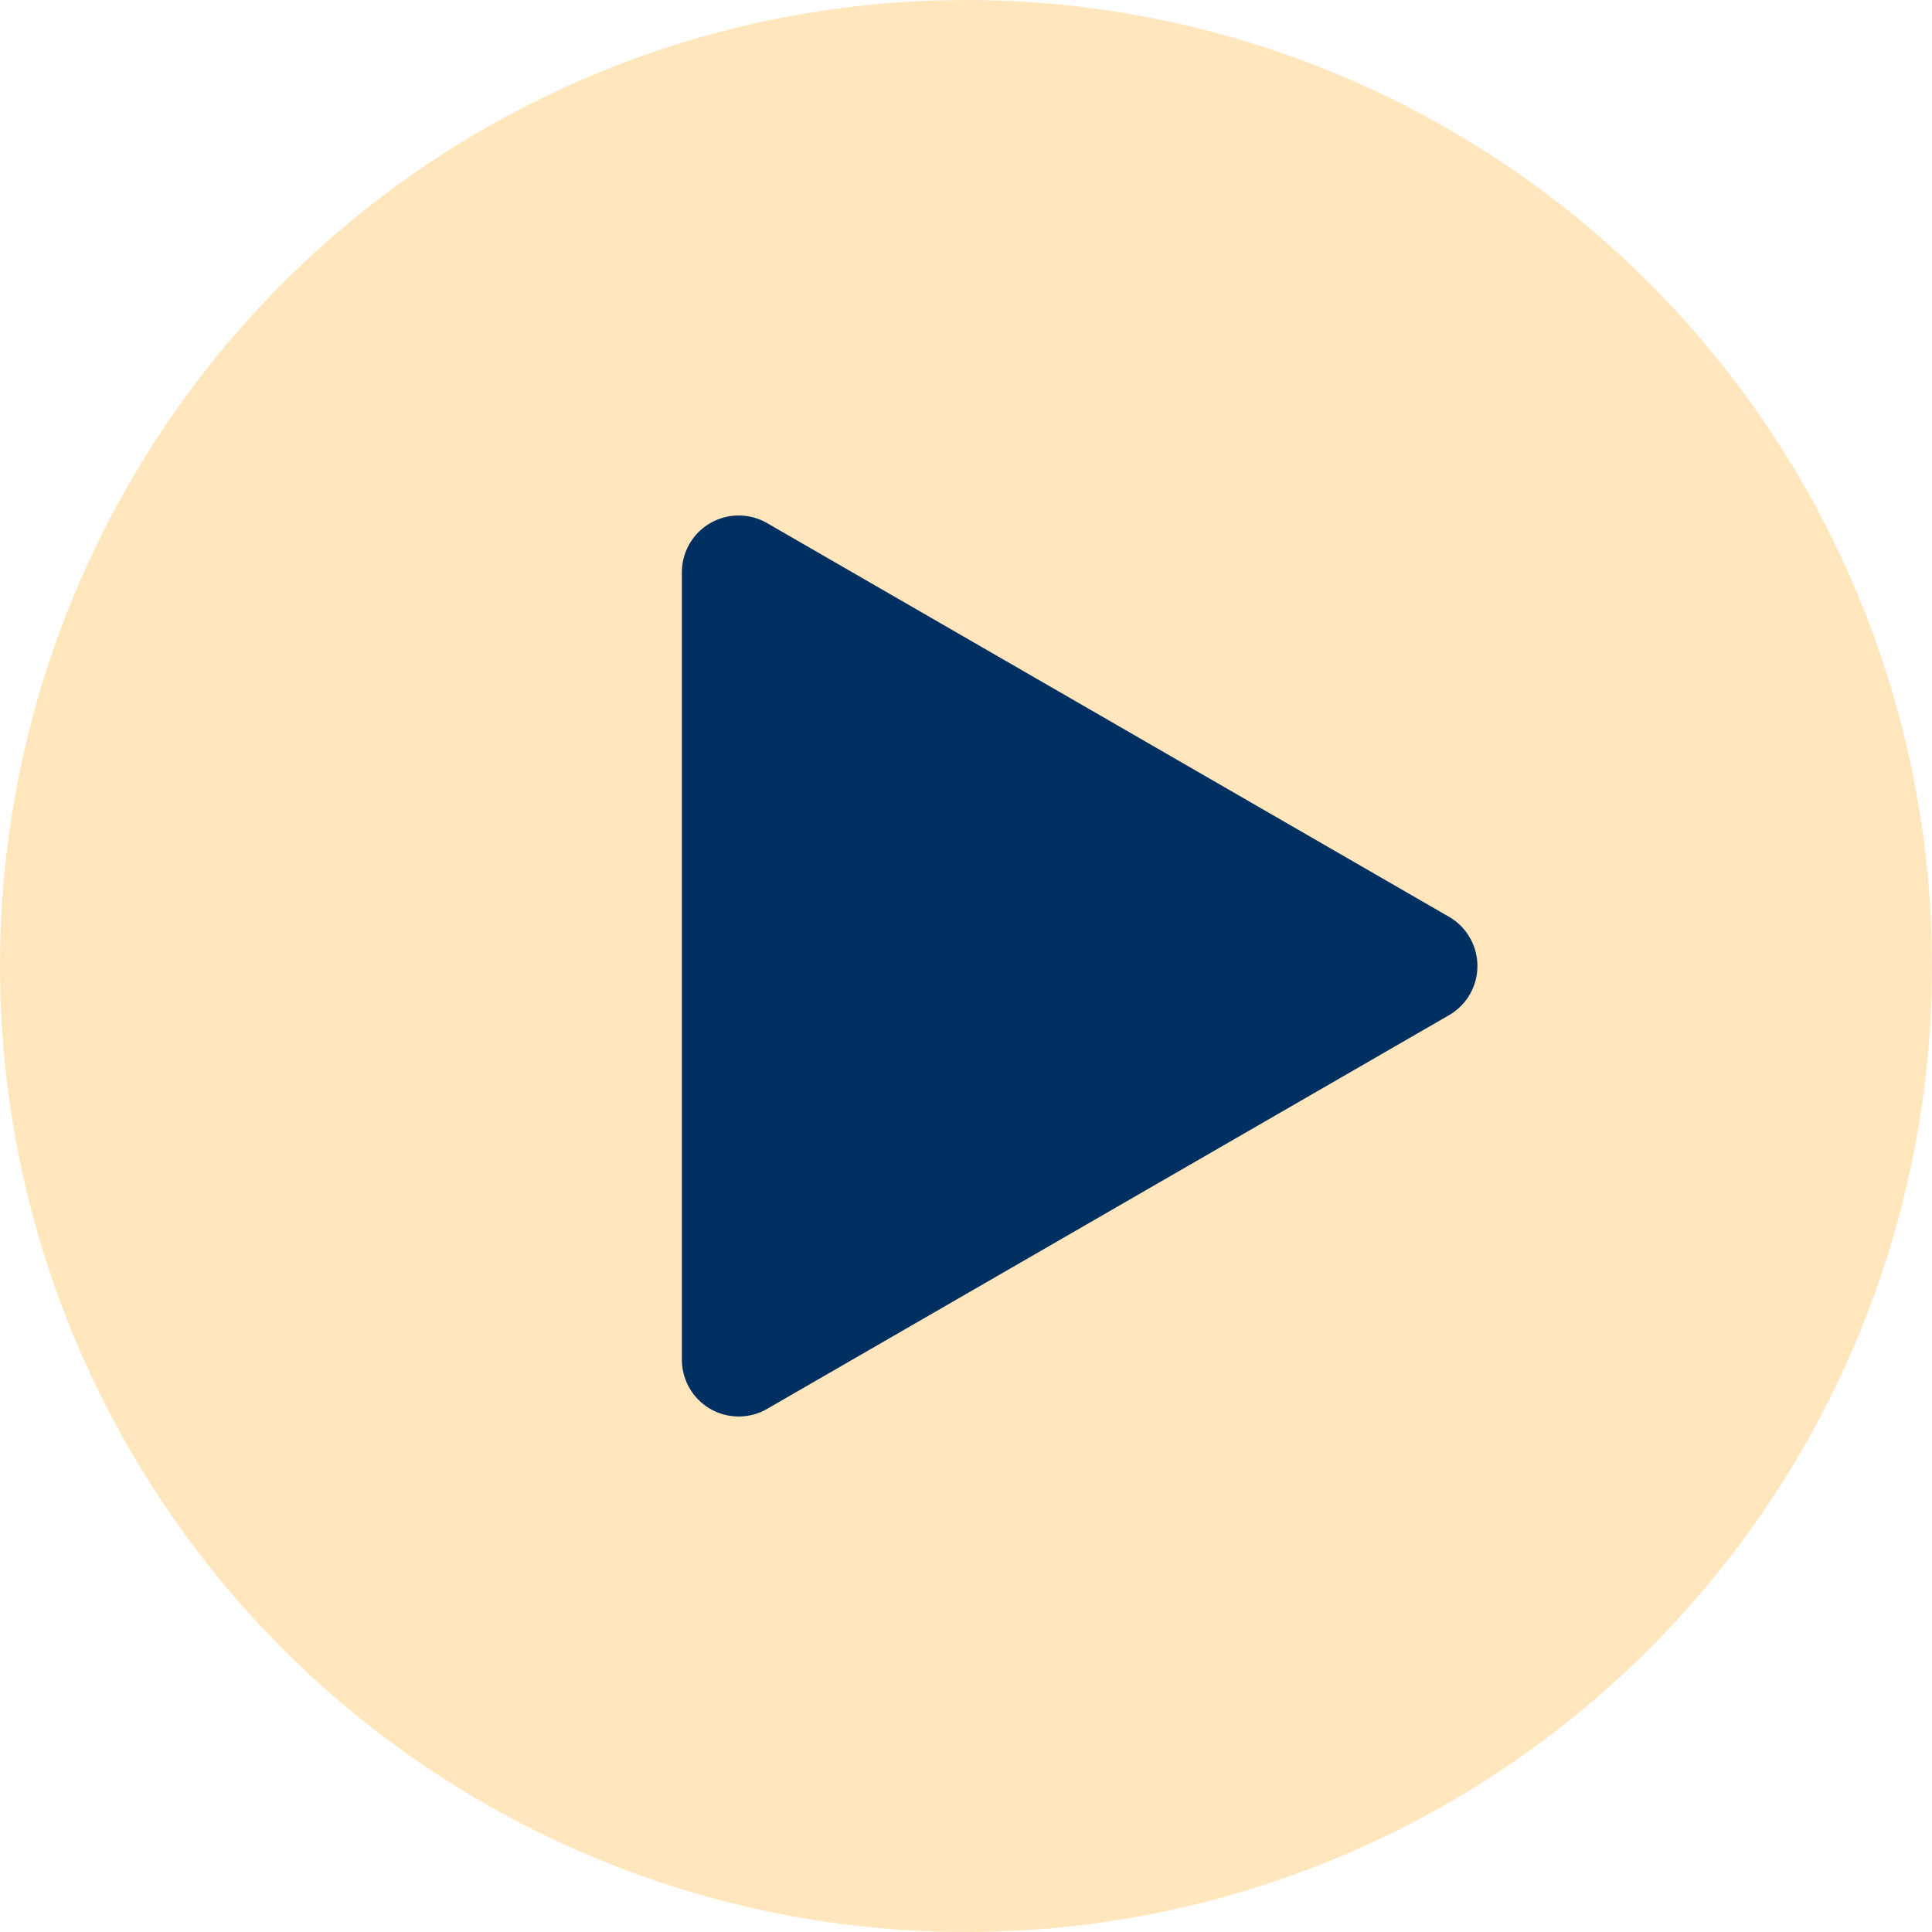 <svg xmlns="http://www.w3.org/2000/svg" width="34" height="34" viewBox="0 0 34 34">
  <g id="Group_2" data-name="Group 2" transform="translate(-119 -108)">
    <circle id="Ellipse_1" data-name="Ellipse 1" cx="17" cy="17" r="17" transform="translate(119 108)" fill="#ffe6bd"/>
    <path id="Polygon_1" data-name="Polygon 1" d="M13.5,7.134a1,1,0,0,1,0,1.732l-12,6.928A1,1,0,0,1,0,14.928V1.072A1,1,0,0,1,1.5.206Z" transform="translate(131 117)" fill="#003061"/>
  </g>
</svg>
